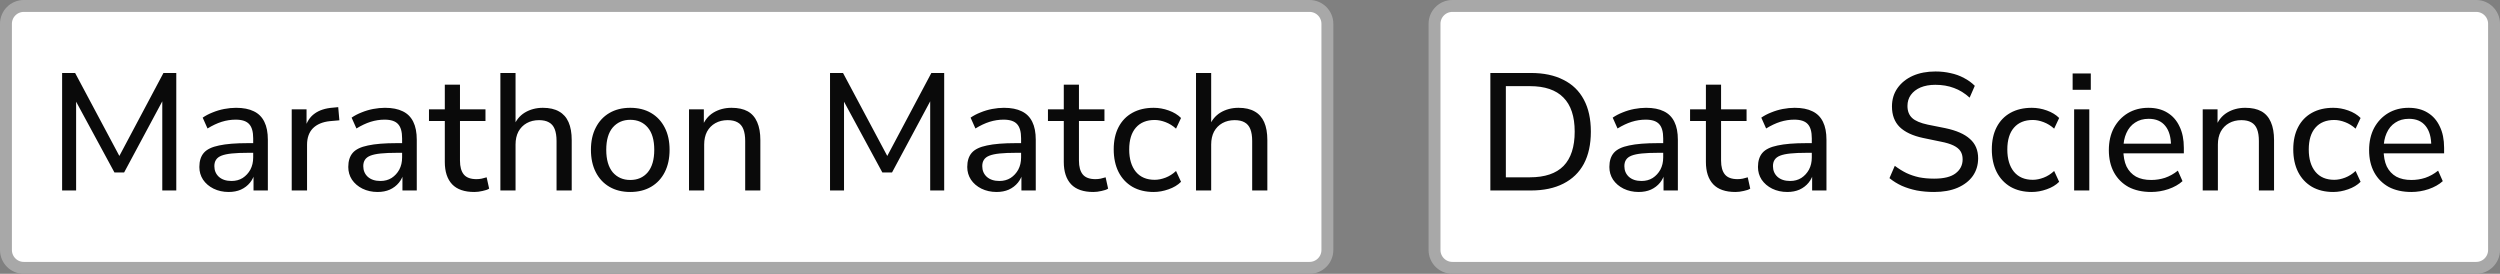 <svg width="210" height="23" viewBox="0 0 210 23" fill="none" xmlns="http://www.w3.org/2000/svg">
<rect x="0" y="0" width="210" height="23" fill="#808080" stroke="none"/>
<path d="M2 0.5H110C110.828 0.5 111.5 1.172 111.5 2V21C111.5 21.828 110.828 22.5 110 22.5H2C1.172 22.5 0.5 21.828 0.5 21V2C0.5 1.172 1.172 0.5 2 0.5Z" fill="white"/>
<path d="M2 0.5H110C110.828 0.5 111.5 1.172 111.5 2V21C111.5 21.828 110.828 22.5 110 22.5H2C1.172 22.5 0.5 21.828 0.5 21V2C0.5 1.172 1.172 0.5 2 0.5Z" stroke="#A8A8A8"/>
<path d="M5.218 16V6.13H6.31L10.244 13.508H9.81L13.73 6.13H14.808V16H13.632V7.936H13.94L10.426 14.488H9.614L6.058 7.922H6.394V16H5.218ZM19.21 16.126C18.743 16.126 18.318 16.033 17.936 15.846C17.562 15.659 17.268 15.407 17.054 15.09C16.848 14.773 16.746 14.418 16.746 14.026C16.746 13.522 16.872 13.125 17.124 12.836C17.376 12.547 17.8 12.341 18.398 12.22C18.995 12.089 19.798 12.024 20.806 12.024H21.464V12.836H20.834C20.292 12.836 19.84 12.855 19.476 12.892C19.112 12.929 18.822 12.99 18.608 13.074C18.393 13.158 18.239 13.275 18.146 13.424C18.052 13.564 18.006 13.741 18.006 13.956C18.006 14.32 18.132 14.619 18.384 14.852C18.645 15.085 19 15.202 19.448 15.202C19.802 15.202 20.115 15.118 20.386 14.95C20.656 14.773 20.871 14.539 21.03 14.25C21.188 13.951 21.268 13.611 21.268 13.228V11.618C21.268 11.067 21.156 10.671 20.932 10.428C20.708 10.176 20.33 10.05 19.798 10.05C19.406 10.05 19.014 10.111 18.622 10.232C18.239 10.353 17.842 10.54 17.432 10.792L17.026 9.882C17.268 9.714 17.544 9.569 17.852 9.448C18.169 9.317 18.496 9.219 18.832 9.154C19.177 9.089 19.508 9.056 19.826 9.056C20.432 9.056 20.932 9.154 21.324 9.35C21.716 9.537 22.01 9.831 22.206 10.232C22.402 10.624 22.5 11.128 22.5 11.744V16H21.296V14.446H21.422C21.347 14.791 21.207 15.09 21.002 15.342C20.796 15.594 20.54 15.79 20.232 15.93C19.933 16.061 19.592 16.126 19.21 16.126ZM24.504 16V9.182H25.75V10.806H25.61C25.76 10.246 26.03 9.826 26.422 9.546C26.814 9.257 27.332 9.089 27.976 9.042L28.41 9L28.508 10.106L27.71 10.176C27.094 10.241 26.618 10.442 26.282 10.778C25.956 11.114 25.792 11.576 25.792 12.164V16H24.504ZM31.719 16.126C31.253 16.126 30.828 16.033 30.445 15.846C30.072 15.659 29.778 15.407 29.563 15.09C29.358 14.773 29.255 14.418 29.255 14.026C29.255 13.522 29.381 13.125 29.633 12.836C29.885 12.547 30.31 12.341 30.907 12.22C31.505 12.089 32.307 12.024 33.315 12.024H33.973V12.836H33.343C32.802 12.836 32.349 12.855 31.985 12.892C31.621 12.929 31.332 12.99 31.117 13.074C30.903 13.158 30.749 13.275 30.655 13.424C30.562 13.564 30.515 13.741 30.515 13.956C30.515 14.32 30.641 14.619 30.893 14.852C31.155 15.085 31.509 15.202 31.957 15.202C32.312 15.202 32.625 15.118 32.895 14.95C33.166 14.773 33.381 14.539 33.539 14.25C33.698 13.951 33.777 13.611 33.777 13.228V11.618C33.777 11.067 33.665 10.671 33.441 10.428C33.217 10.176 32.839 10.05 32.307 10.05C31.915 10.05 31.523 10.111 31.131 10.232C30.749 10.353 30.352 10.54 29.941 10.792L29.535 9.882C29.778 9.714 30.053 9.569 30.361 9.448C30.679 9.317 31.005 9.219 31.341 9.154C31.687 9.089 32.018 9.056 32.335 9.056C32.942 9.056 33.441 9.154 33.833 9.35C34.225 9.537 34.519 9.831 34.715 10.232C34.911 10.624 35.009 11.128 35.009 11.744V16H33.805V14.446H33.931C33.857 14.791 33.717 15.09 33.511 15.342C33.306 15.594 33.049 15.79 32.741 15.93C32.443 16.061 32.102 16.126 31.719 16.126ZM39.842 16.126C39.011 16.126 38.391 15.911 37.98 15.482C37.569 15.043 37.364 14.418 37.364 13.606V10.162H36.034V9.182H37.364V7.11H38.638V9.182H40.78V10.162H38.638V13.494C38.638 14.007 38.745 14.395 38.96 14.656C39.175 14.917 39.529 15.048 40.024 15.048C40.173 15.048 40.318 15.034 40.458 15.006C40.608 14.969 40.748 14.931 40.878 14.894L41.088 15.846C40.958 15.93 40.771 15.995 40.528 16.042C40.295 16.098 40.066 16.126 39.842 16.126ZM42.032 16V6.13H43.306V10.666H43.124C43.32 10.134 43.637 9.733 44.076 9.462C44.524 9.191 45.032 9.056 45.602 9.056C46.152 9.056 46.605 9.159 46.96 9.364C47.314 9.56 47.58 9.859 47.758 10.26C47.935 10.661 48.024 11.165 48.024 11.772V16H46.75V11.842C46.75 11.441 46.698 11.109 46.596 10.848C46.493 10.587 46.33 10.395 46.106 10.274C45.891 10.153 45.616 10.092 45.28 10.092C44.888 10.092 44.542 10.176 44.244 10.344C43.945 10.512 43.712 10.75 43.544 11.058C43.385 11.366 43.306 11.725 43.306 12.136V16H42.032ZM52.941 16.126C52.27 16.126 51.686 15.981 51.191 15.692C50.697 15.403 50.314 14.992 50.044 14.46C49.773 13.928 49.638 13.303 49.638 12.584C49.638 11.865 49.773 11.245 50.044 10.722C50.314 10.19 50.697 9.779 51.191 9.49C51.686 9.201 52.27 9.056 52.941 9.056C53.614 9.056 54.197 9.201 54.691 9.49C55.186 9.779 55.569 10.19 55.84 10.722C56.11 11.245 56.245 11.865 56.245 12.584C56.245 13.303 56.11 13.928 55.84 14.46C55.569 14.992 55.186 15.403 54.691 15.692C54.197 15.981 53.614 16.126 52.941 16.126ZM52.941 15.118C53.557 15.118 54.047 14.903 54.411 14.474C54.776 14.035 54.958 13.405 54.958 12.584C54.958 11.763 54.776 11.137 54.411 10.708C54.047 10.279 53.557 10.064 52.941 10.064C52.335 10.064 51.845 10.279 51.471 10.708C51.108 11.137 50.925 11.763 50.925 12.584C50.925 13.405 51.108 14.035 51.471 14.474C51.845 14.903 52.335 15.118 52.941 15.118ZM57.877 16V9.182H59.123V10.666H58.969C59.166 10.134 59.483 9.733 59.922 9.462C60.37 9.191 60.878 9.056 61.447 9.056C61.998 9.056 62.451 9.154 62.806 9.35C63.16 9.546 63.426 9.849 63.603 10.26C63.781 10.661 63.87 11.165 63.87 11.772V16H62.596V11.842C62.596 11.441 62.544 11.109 62.441 10.848C62.339 10.587 62.175 10.395 61.952 10.274C61.737 10.153 61.462 10.092 61.126 10.092C60.733 10.092 60.388 10.176 60.09 10.344C59.791 10.512 59.557 10.75 59.389 11.058C59.231 11.366 59.151 11.725 59.151 12.136V16H57.877ZM69.722 16V6.13H70.814L74.748 13.508H74.314L78.234 6.13H79.312V16H78.136V7.936H78.444L74.93 14.488H74.118L70.562 7.922H70.898V16H69.722ZM83.713 16.126C83.247 16.126 82.822 16.033 82.439 15.846C82.066 15.659 81.772 15.407 81.558 15.09C81.352 14.773 81.249 14.418 81.249 14.026C81.249 13.522 81.376 13.125 81.627 12.836C81.879 12.547 82.304 12.341 82.901 12.22C83.499 12.089 84.302 12.024 85.309 12.024H85.968V12.836H85.338C84.796 12.836 84.344 12.855 83.98 12.892C83.615 12.929 83.326 12.99 83.112 13.074C82.897 13.158 82.743 13.275 82.65 13.424C82.556 13.564 82.51 13.741 82.51 13.956C82.51 14.32 82.635 14.619 82.888 14.852C83.149 15.085 83.504 15.202 83.951 15.202C84.306 15.202 84.619 15.118 84.889 14.95C85.16 14.773 85.375 14.539 85.534 14.25C85.692 13.951 85.772 13.611 85.772 13.228V11.618C85.772 11.067 85.659 10.671 85.436 10.428C85.212 10.176 84.834 10.05 84.302 10.05C83.909 10.05 83.517 10.111 83.126 10.232C82.743 10.353 82.346 10.54 81.936 10.792L81.529 9.882C81.772 9.714 82.047 9.569 82.356 9.448C82.673 9.317 82.999 9.219 83.335 9.154C83.681 9.089 84.012 9.056 84.329 9.056C84.936 9.056 85.436 9.154 85.828 9.35C86.219 9.537 86.513 9.831 86.71 10.232C86.906 10.624 87.004 11.128 87.004 11.744V16H85.799V14.446H85.925C85.851 14.791 85.711 15.09 85.505 15.342C85.3 15.594 85.043 15.79 84.736 15.93C84.437 16.061 84.096 16.126 83.713 16.126ZM91.836 16.126C91.006 16.126 90.385 15.911 89.974 15.482C89.564 15.043 89.358 14.418 89.358 13.606V10.162H88.028V9.182H89.358V7.11H90.632V9.182H92.774V10.162H90.632V13.494C90.632 14.007 90.74 14.395 90.954 14.656C91.169 14.917 91.524 15.048 92.018 15.048C92.168 15.048 92.312 15.034 92.452 15.006C92.602 14.969 92.742 14.931 92.872 14.894L93.082 15.846C92.952 15.93 92.765 15.995 92.522 16.042C92.289 16.098 92.06 16.126 91.836 16.126ZM96.912 16.126C96.221 16.126 95.624 15.981 95.12 15.692C94.615 15.393 94.228 14.978 93.957 14.446C93.687 13.905 93.552 13.27 93.552 12.542C93.552 11.823 93.687 11.203 93.957 10.68C94.228 10.157 94.615 9.756 95.12 9.476C95.624 9.196 96.221 9.056 96.912 9.056C97.341 9.056 97.761 9.131 98.171 9.28C98.591 9.429 98.937 9.639 99.207 9.91L98.787 10.806C98.517 10.563 98.223 10.381 97.906 10.26C97.588 10.139 97.285 10.078 96.996 10.078C96.314 10.078 95.787 10.293 95.413 10.722C95.04 11.151 94.853 11.763 94.853 12.556C94.853 13.349 95.04 13.975 95.413 14.432C95.787 14.88 96.314 15.104 96.996 15.104C97.285 15.104 97.588 15.043 97.906 14.922C98.223 14.801 98.517 14.614 98.787 14.362L99.207 15.272C98.937 15.543 98.587 15.753 98.157 15.902C97.737 16.051 97.322 16.126 96.912 16.126ZM100.465 16V6.13H101.739V10.666H101.557C101.753 10.134 102.071 9.733 102.509 9.462C102.957 9.191 103.466 9.056 104.035 9.056C104.586 9.056 105.039 9.159 105.393 9.364C105.748 9.56 106.014 9.859 106.191 10.26C106.369 10.661 106.457 11.165 106.457 11.772V16H105.183V11.842C105.183 11.441 105.132 11.109 105.029 10.848C104.927 10.587 104.763 10.395 104.539 10.274C104.325 10.153 104.049 10.092 103.713 10.092C103.321 10.092 102.976 10.176 102.677 10.344C102.379 10.512 102.145 10.75 101.977 11.058C101.819 11.366 101.739 11.725 101.739 12.136V16H100.465Z" fill="#0A0A0A"/>
<path d="M122 0.5H208C208.828 0.5 209.5 1.172 209.5 2V21C209.5 21.828 208.828 22.5 208 22.5H122C121.172 22.5 120.5 21.828 120.5 21V2C120.5 1.172 121.172 0.5 122 0.5Z" fill="white"/>
<path d="M122 0.5H208C208.828 0.5 209.5 1.172 209.5 2V21C209.5 21.828 208.828 22.5 208 22.5H122C121.172 22.5 120.5 21.828 120.5 21V2C120.5 1.172 121.172 0.5 122 0.5Z" stroke="#A8A8A8"/>
<path d="M125.19 16V6.13H128.592C129.665 6.13 130.575 6.321 131.322 6.704C132.078 7.077 132.652 7.633 133.044 8.37C133.436 9.098 133.632 9.994 133.632 11.058C133.632 12.122 133.436 13.023 133.044 13.76C132.652 14.488 132.078 15.043 131.322 15.426C130.575 15.809 129.665 16 128.592 16H125.19ZM126.492 14.894H128.508C129.768 14.894 130.711 14.577 131.336 13.942C131.961 13.298 132.274 12.337 132.274 11.058C132.274 9.779 131.957 8.823 131.322 8.188C130.697 7.553 129.759 7.236 128.508 7.236H126.492V14.894ZM137.651 16.126C137.184 16.126 136.76 16.033 136.377 15.846C136.004 15.659 135.71 15.407 135.495 15.09C135.29 14.773 135.187 14.418 135.187 14.026C135.187 13.522 135.313 13.125 135.565 12.836C135.817 12.547 136.242 12.341 136.839 12.22C137.436 12.089 138.239 12.024 139.247 12.024H139.905V12.836H139.275C138.734 12.836 138.281 12.855 137.917 12.892C137.553 12.929 137.264 12.99 137.049 13.074C136.834 13.158 136.68 13.275 136.587 13.424C136.494 13.564 136.447 13.741 136.447 13.956C136.447 14.32 136.573 14.619 136.825 14.852C137.086 15.085 137.441 15.202 137.889 15.202C138.244 15.202 138.556 15.118 138.827 14.95C139.098 14.773 139.312 14.539 139.471 14.25C139.63 13.951 139.709 13.611 139.709 13.228V11.618C139.709 11.067 139.597 10.671 139.373 10.428C139.149 10.176 138.771 10.05 138.239 10.05C137.847 10.05 137.455 10.111 137.063 10.232C136.68 10.353 136.284 10.54 135.873 10.792L135.467 9.882C135.71 9.714 135.985 9.569 136.293 9.448C136.61 9.317 136.937 9.219 137.273 9.154C137.618 9.089 137.95 9.056 138.267 9.056C138.874 9.056 139.373 9.154 139.765 9.35C140.157 9.537 140.451 9.831 140.647 10.232C140.843 10.624 140.941 11.128 140.941 11.744V16H139.737V14.446H139.863C139.788 14.791 139.648 15.09 139.443 15.342C139.238 15.594 138.981 15.79 138.673 15.93C138.374 16.061 138.034 16.126 137.651 16.126ZM145.774 16.126C144.943 16.126 144.322 15.911 143.912 15.482C143.501 15.043 143.296 14.418 143.296 13.606V10.162H141.966V9.182H143.296V7.11H144.57V9.182H146.712V10.162H144.57V13.494C144.57 14.007 144.677 14.395 144.892 14.656C145.106 14.917 145.461 15.048 145.956 15.048C146.105 15.048 146.25 15.034 146.39 15.006C146.539 14.969 146.679 14.931 146.81 14.894L147.02 15.846C146.889 15.93 146.702 15.995 146.46 16.042C146.226 16.098 145.998 16.126 145.774 16.126ZM150.133 16.126C149.667 16.126 149.242 16.033 148.859 15.846C148.486 15.659 148.192 15.407 147.977 15.09C147.772 14.773 147.669 14.418 147.669 14.026C147.669 13.522 147.795 13.125 148.047 12.836C148.299 12.547 148.724 12.341 149.321 12.22C149.919 12.089 150.721 12.024 151.729 12.024H152.387V12.836H151.757C151.216 12.836 150.763 12.855 150.399 12.892C150.035 12.929 149.746 12.99 149.531 13.074C149.317 13.158 149.163 13.275 149.069 13.424C148.976 13.564 148.929 13.741 148.929 13.956C148.929 14.32 149.055 14.619 149.307 14.852C149.569 15.085 149.923 15.202 150.371 15.202C150.726 15.202 151.039 15.118 151.309 14.95C151.58 14.773 151.795 14.539 151.953 14.25C152.112 13.951 152.191 13.611 152.191 13.228V11.618C152.191 11.067 152.079 10.671 151.855 10.428C151.631 10.176 151.253 10.05 150.721 10.05C150.329 10.05 149.937 10.111 149.545 10.232C149.163 10.353 148.766 10.54 148.355 10.792L147.949 9.882C148.192 9.714 148.467 9.569 148.775 9.448C149.093 9.317 149.419 9.219 149.755 9.154C150.101 9.089 150.432 9.056 150.749 9.056C151.356 9.056 151.855 9.154 152.247 9.35C152.639 9.537 152.933 9.831 153.129 10.232C153.325 10.624 153.423 11.128 153.423 11.744V16H152.219V14.446H152.345C152.271 14.791 152.131 15.09 151.925 15.342C151.72 15.594 151.463 15.79 151.155 15.93C150.857 16.061 150.516 16.126 150.133 16.126ZM162.467 16.126C161.954 16.126 161.468 16.084 161.011 16C160.554 15.907 160.134 15.776 159.751 15.608C159.368 15.431 159.023 15.216 158.715 14.964L159.163 13.928C159.471 14.161 159.793 14.362 160.129 14.53C160.465 14.689 160.824 14.81 161.207 14.894C161.59 14.969 162.01 15.006 162.467 15.006C163.288 15.006 163.89 14.857 164.273 14.558C164.665 14.259 164.861 13.867 164.861 13.382C164.861 13.111 164.8 12.883 164.679 12.696C164.558 12.509 164.362 12.351 164.091 12.22C163.82 12.089 163.466 11.982 163.027 11.898L161.543 11.59C160.666 11.403 160.008 11.095 159.569 10.666C159.14 10.237 158.925 9.663 158.925 8.944C158.925 8.356 159.079 7.843 159.387 7.404C159.704 6.956 160.134 6.611 160.675 6.368C161.226 6.125 161.86 6.004 162.579 6.004C163.027 6.004 163.452 6.051 163.853 6.144C164.254 6.228 164.628 6.363 164.973 6.55C165.318 6.727 165.622 6.947 165.883 7.208L165.449 8.202C165.038 7.829 164.6 7.558 164.133 7.39C163.666 7.213 163.144 7.124 162.565 7.124C162.089 7.124 161.674 7.199 161.319 7.348C160.974 7.497 160.703 7.707 160.507 7.978C160.32 8.239 160.227 8.547 160.227 8.902C160.227 9.331 160.358 9.667 160.619 9.91C160.88 10.153 161.319 10.339 161.935 10.47L163.405 10.764C164.338 10.96 165.029 11.263 165.477 11.674C165.934 12.075 166.163 12.617 166.163 13.298C166.163 13.858 166.014 14.353 165.715 14.782C165.416 15.202 164.987 15.533 164.427 15.776C163.876 16.009 163.223 16.126 162.467 16.126ZM170.673 16.126C169.983 16.126 169.385 15.981 168.881 15.692C168.377 15.393 167.99 14.978 167.719 14.446C167.449 13.905 167.313 13.27 167.313 12.542C167.313 11.823 167.449 11.203 167.719 10.68C167.99 10.157 168.377 9.756 168.881 9.476C169.385 9.196 169.983 9.056 170.673 9.056C171.103 9.056 171.523 9.131 171.933 9.28C172.353 9.429 172.699 9.639 172.969 9.91L172.549 10.806C172.279 10.563 171.985 10.381 171.667 10.26C171.35 10.139 171.047 10.078 170.757 10.078C170.076 10.078 169.549 10.293 169.175 10.722C168.802 11.151 168.615 11.763 168.615 12.556C168.615 13.349 168.802 13.975 169.175 14.432C169.549 14.88 170.076 15.104 170.757 15.104C171.047 15.104 171.35 15.043 171.667 14.922C171.985 14.801 172.279 14.614 172.549 14.362L172.969 15.272C172.699 15.543 172.349 15.753 171.919 15.902C171.499 16.051 171.084 16.126 170.673 16.126ZM174.101 7.544V6.172H175.627V7.544H174.101ZM174.227 16V9.182H175.501V16H174.227ZM180.699 16.126C179.962 16.126 179.327 15.986 178.795 15.706C178.273 15.417 177.867 15.011 177.577 14.488C177.288 13.956 177.143 13.331 177.143 12.612C177.143 11.903 177.283 11.282 177.563 10.75C177.853 10.218 178.245 9.803 178.739 9.504C179.243 9.205 179.817 9.056 180.461 9.056C181.087 9.056 181.619 9.191 182.057 9.462C182.505 9.733 182.846 10.12 183.079 10.624C183.322 11.119 183.443 11.716 183.443 12.416V12.878H178.137V12.066H182.603L182.365 12.262C182.365 11.534 182.207 10.974 181.889 10.582C181.572 10.181 181.105 9.98 180.489 9.98C180.041 9.98 179.659 10.087 179.341 10.302C179.024 10.507 178.781 10.801 178.613 11.184C178.445 11.557 178.361 11.991 178.361 12.486V12.57C178.361 13.13 178.45 13.601 178.627 13.984C178.814 14.357 179.08 14.642 179.425 14.838C179.771 15.025 180.195 15.118 180.699 15.118C181.101 15.118 181.488 15.057 181.861 14.936C182.244 14.805 182.603 14.605 182.939 14.334L183.331 15.216C183.023 15.496 182.627 15.72 182.141 15.888C181.665 16.047 181.185 16.126 180.699 16.126ZM185.028 16V9.182H186.274V10.666H186.12C186.316 10.134 186.633 9.733 187.072 9.462C187.52 9.191 188.029 9.056 188.598 9.056C189.149 9.056 189.601 9.154 189.956 9.35C190.311 9.546 190.577 9.849 190.754 10.26C190.931 10.661 191.02 11.165 191.02 11.772V16H189.746V11.842C189.746 11.441 189.695 11.109 189.592 10.848C189.489 10.587 189.326 10.395 189.102 10.274C188.887 10.153 188.612 10.092 188.276 10.092C187.884 10.092 187.539 10.176 187.24 10.344C186.941 10.512 186.708 10.75 186.54 11.058C186.381 11.366 186.302 11.725 186.302 12.136V16H185.028ZM195.994 16.126C195.303 16.126 194.706 15.981 194.202 15.692C193.698 15.393 193.31 14.978 193.04 14.446C192.769 13.905 192.634 13.27 192.634 12.542C192.634 11.823 192.769 11.203 193.04 10.68C193.31 10.157 193.698 9.756 194.202 9.476C194.706 9.196 195.303 9.056 195.994 9.056C196.423 9.056 196.843 9.131 197.254 9.28C197.674 9.429 198.019 9.639 198.29 9.91L197.87 10.806C197.599 10.563 197.305 10.381 196.988 10.26C196.67 10.139 196.367 10.078 196.078 10.078C195.396 10.078 194.869 10.293 194.496 10.722C194.122 11.151 193.936 11.763 193.936 12.556C193.936 13.349 194.122 13.975 194.496 14.432C194.869 14.88 195.396 15.104 196.078 15.104C196.367 15.104 196.67 15.043 196.988 14.922C197.305 14.801 197.599 14.614 197.87 14.362L198.29 15.272C198.019 15.543 197.669 15.753 197.24 15.902C196.82 16.051 196.404 16.126 195.994 16.126ZM202.561 16.126C201.823 16.126 201.189 15.986 200.657 15.706C200.134 15.417 199.728 15.011 199.439 14.488C199.149 13.956 199.005 13.331 199.005 12.612C199.005 11.903 199.145 11.282 199.425 10.75C199.714 10.218 200.106 9.803 200.601 9.504C201.105 9.205 201.679 9.056 202.323 9.056C202.948 9.056 203.48 9.191 203.919 9.462C204.367 9.733 204.707 10.12 204.941 10.624C205.183 11.119 205.305 11.716 205.305 12.416V12.878H199.999V12.066H204.465L204.227 12.262C204.227 11.534 204.068 10.974 203.751 10.582C203.433 10.181 202.967 9.98 202.351 9.98C201.903 9.98 201.52 10.087 201.203 10.302C200.885 10.507 200.643 10.801 200.475 11.184C200.307 11.557 200.223 11.991 200.223 12.486V12.57C200.223 13.13 200.311 13.601 200.489 13.984C200.675 14.357 200.941 14.642 201.287 14.838C201.632 15.025 202.057 15.118 202.561 15.118C202.962 15.118 203.349 15.057 203.723 14.936C204.105 14.805 204.465 14.605 204.801 14.334L205.193 15.216C204.885 15.496 204.488 15.72 204.003 15.888C203.527 16.047 203.046 16.126 202.561 16.126Z" fill="#0A0A0A"/>
</svg>
